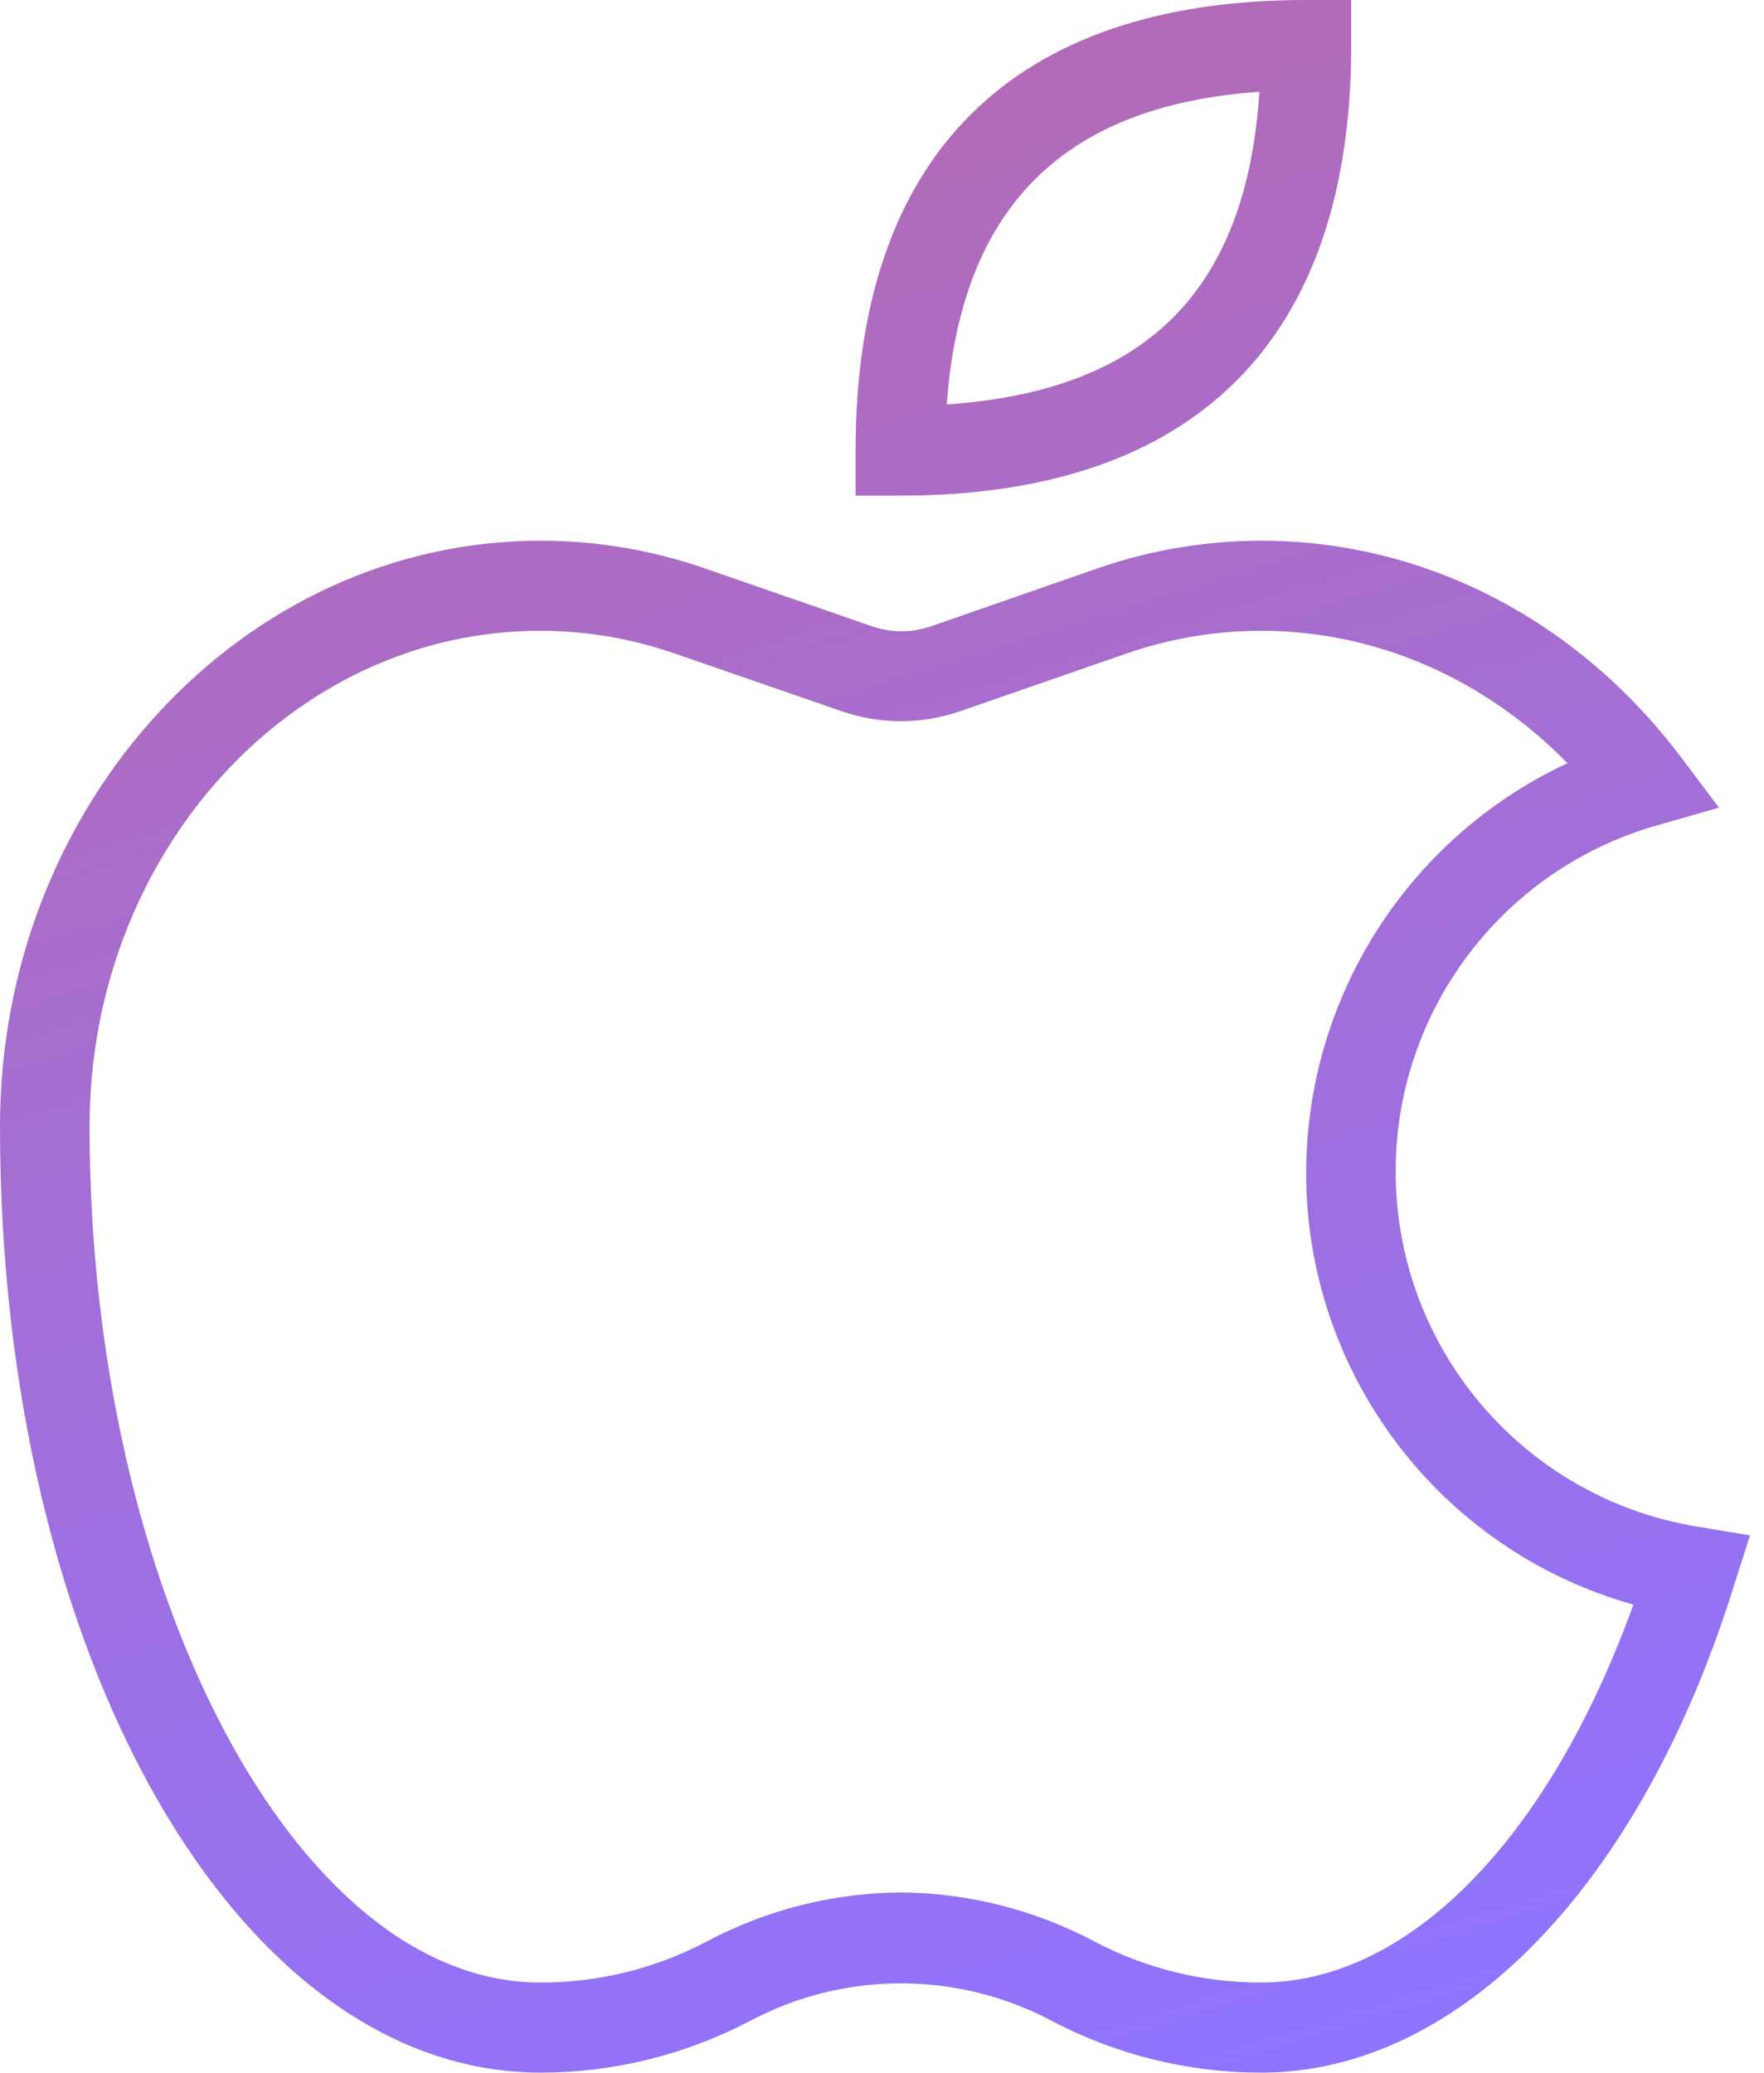 <svg width="40" height="47" viewBox="0 0 40 47" fill="none" xmlns="http://www.w3.org/2000/svg">
<path d="M20.422 11.239H19.401V10.217C19.401 3.538 22.938 0 29.618 0H30.64V1.022C30.64 7.701 27.102 11.239 20.422 11.239ZM28.558 2.082C24.113 2.388 21.789 4.713 21.469 9.17C25.991 8.864 28.264 6.59 28.558 2.082Z" fill="url(#paint0_linear_95_5302)"/>
<path d="M28.596 47C26.95 46.999 25.329 46.6 23.871 45.838C21.72 44.687 19.137 44.687 16.987 45.838C15.528 46.6 13.907 46.999 12.261 47C5.39 47 0 37.574 0 25.544C0 18.225 5.505 12.261 12.261 12.261C13.526 12.261 14.782 12.472 15.977 12.887L19.771 14.202C20.205 14.352 20.677 14.352 21.112 14.202L24.892 12.887C26.084 12.474 27.335 12.263 28.596 12.261C32.287 12.261 35.735 14.036 38.085 17.127L38.979 18.314L37.549 18.723C33.876 19.782 31.43 23.247 31.663 27.063C31.895 30.878 34.745 34.02 38.519 34.624L39.682 34.816L39.324 35.94C37.204 42.76 33.079 47 28.596 47ZM20.422 42.913C21.954 42.925 23.462 43.306 24.815 44.024C25.981 44.639 27.279 44.959 28.596 44.956C31.942 44.956 35.122 41.7 37.038 36.387C32.639 35.152 29.603 31.134 29.618 26.565C29.636 22.592 31.943 18.986 35.544 17.306C33.666 15.39 31.201 14.304 28.596 14.304C27.561 14.305 26.534 14.477 25.556 14.815L21.763 16.131C20.898 16.428 19.959 16.428 19.094 16.131L15.288 14.815C14.31 14.477 13.283 14.304 12.248 14.304C6.616 14.304 2.031 19.349 2.031 25.544C2.031 36.068 6.705 44.956 12.248 44.956C13.566 44.96 14.864 44.64 16.029 44.024C17.383 43.306 18.89 42.925 20.422 42.913Z" fill="url(#paint1_linear_95_5302)"/>
<defs>
<linearGradient id="paint0_linear_95_5302" x1="19.841" y1="3.60185e-07" x2="33.862" y2="45.63" gradientUnits="userSpaceOnUse">
<stop stop-color="#B46AB4"/>
<stop offset="1" stop-color="#8F73FF"/>
</linearGradient>
<linearGradient id="paint1_linear_95_5302" x1="19.841" y1="3.60185e-07" x2="33.862" y2="45.63" gradientUnits="userSpaceOnUse">
<stop stop-color="#B46AB4"/>
<stop offset="1" stop-color="#8F73FF"/>
</linearGradient>
</defs>
</svg>
